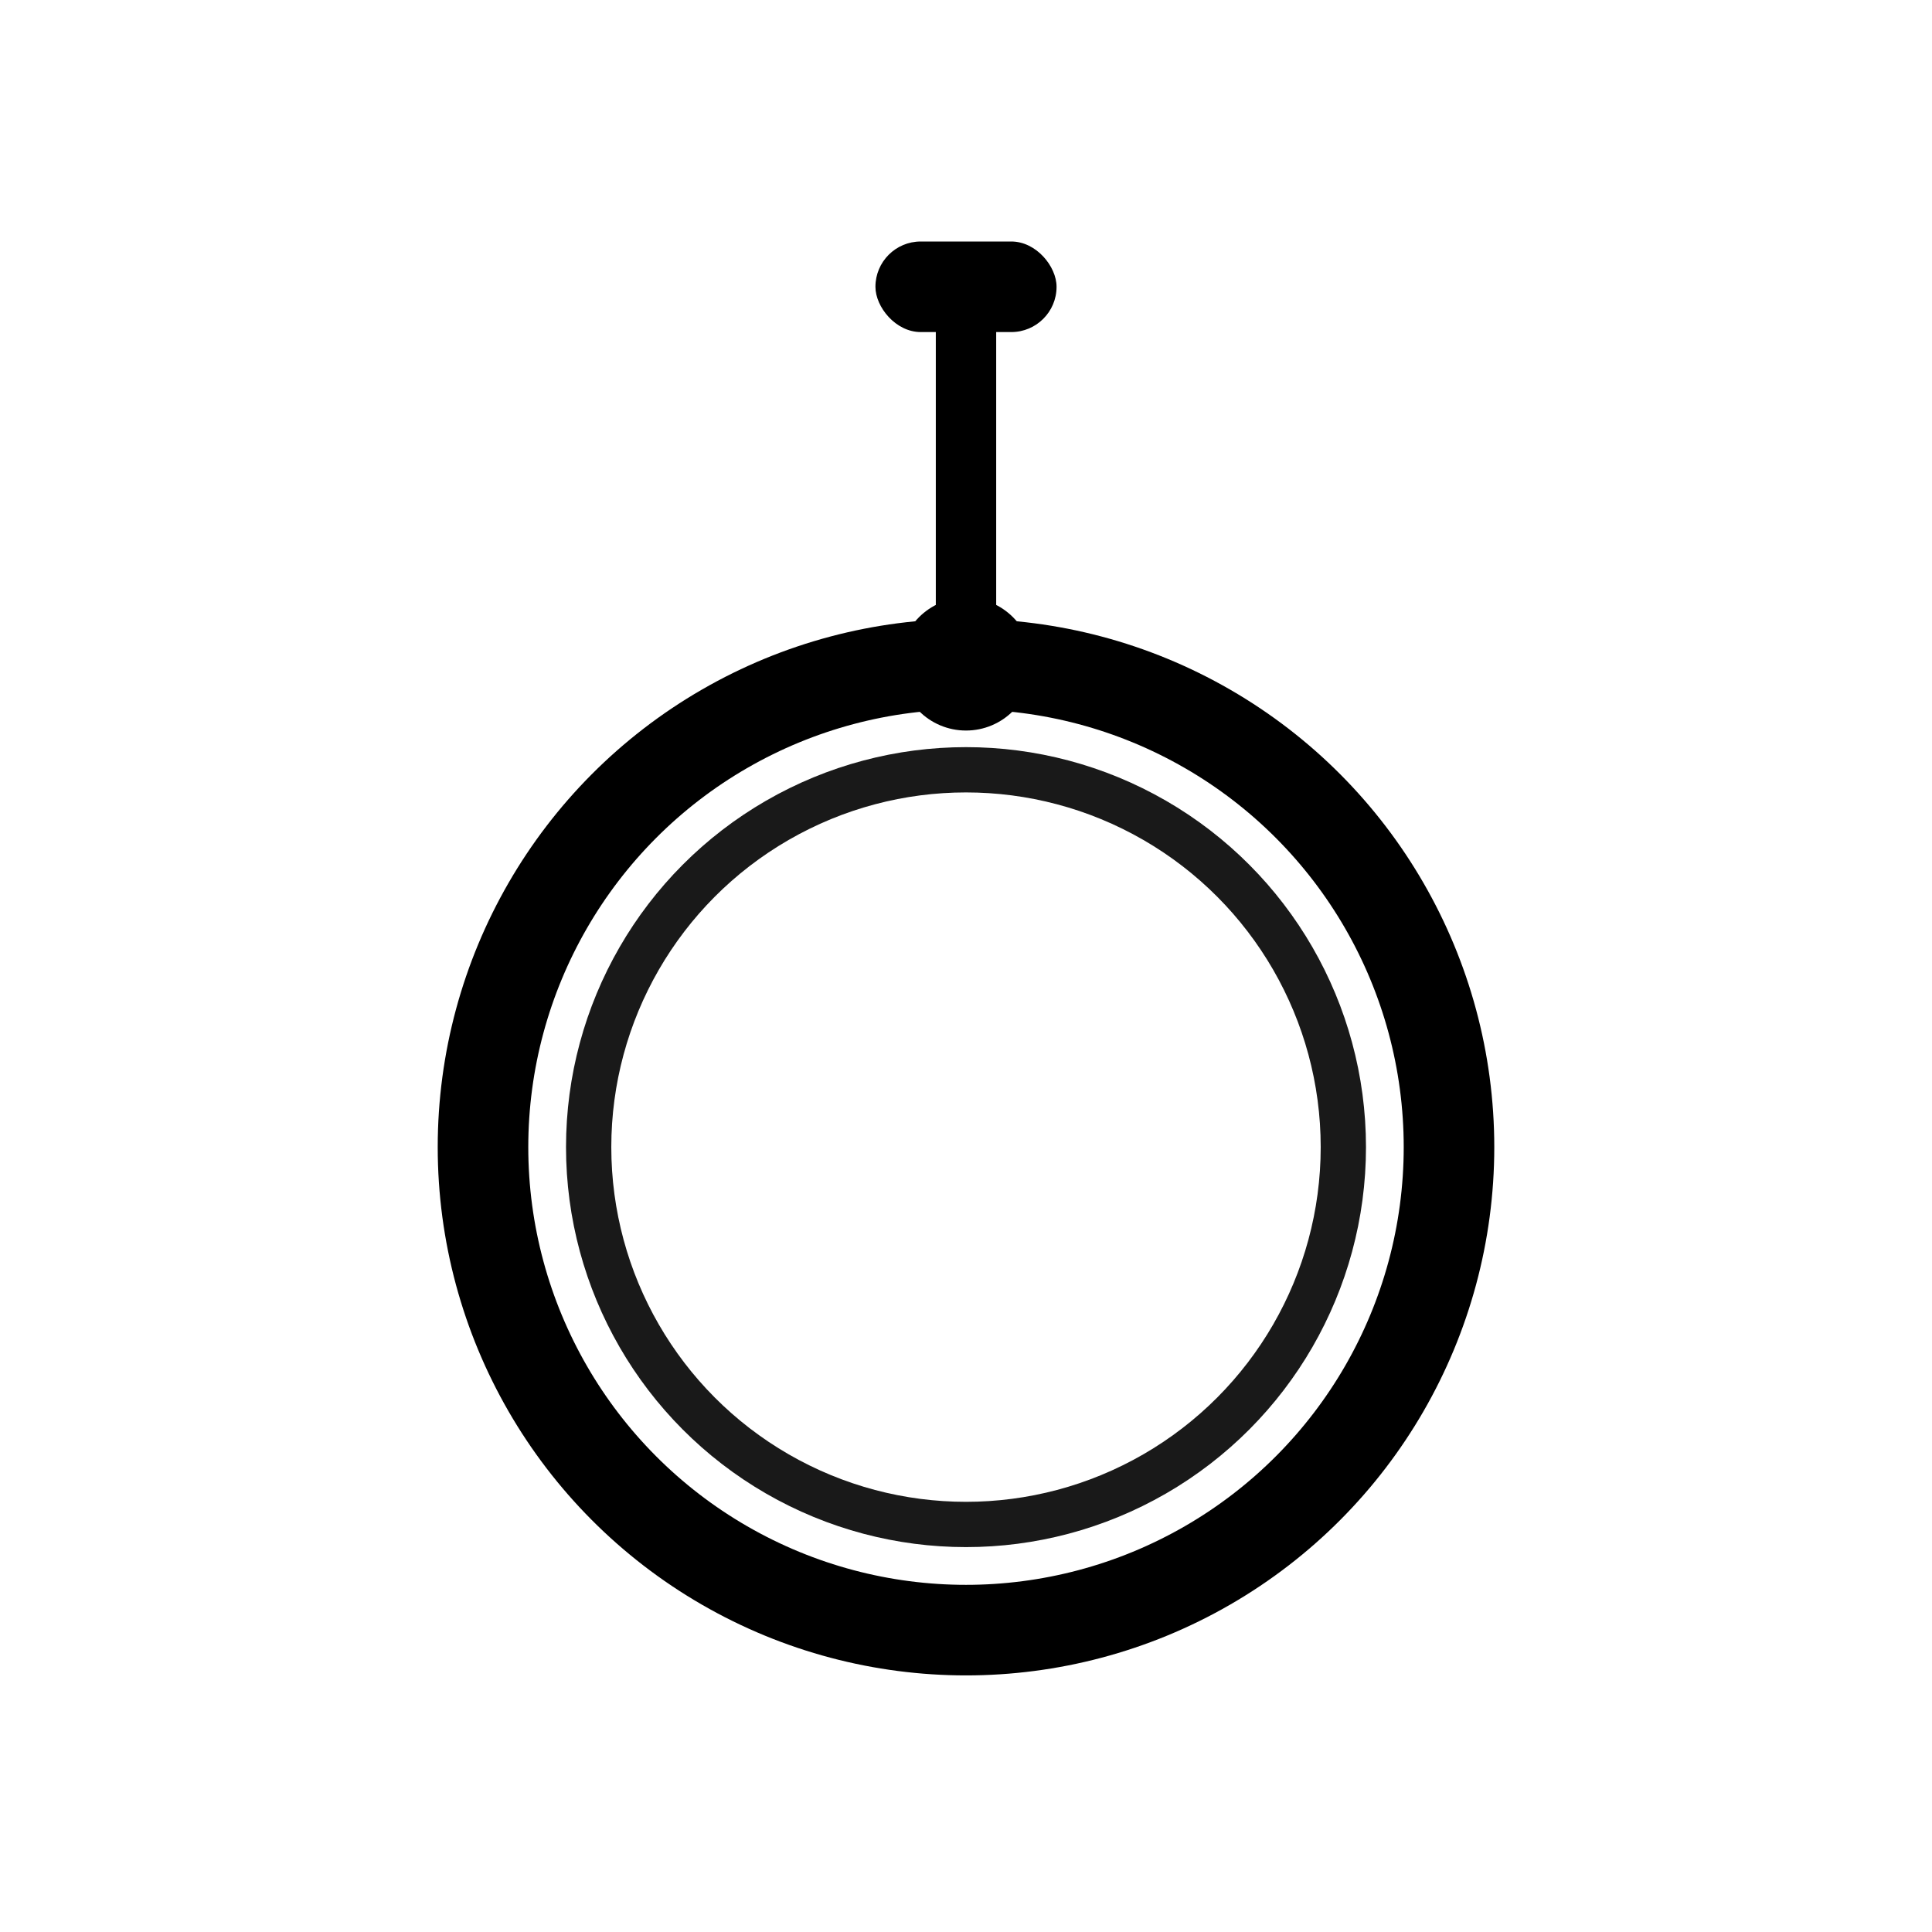 <?xml version="1.0" encoding="UTF-8"?> <svg xmlns="http://www.w3.org/2000/svg" width="64" height="64" viewBox="0 0 64 64" fill="none" role="img" aria-label="Plafonnier design - anneau"><rect x="29" y="8" width="6" height="3" rx="1.5" fill="#000"></rect><path d="M32 11 L32 22" stroke="#000" stroke-width="2" stroke-linecap="round"></path><circle cx="32" cy="38" r="16" stroke="#000" stroke-width="3" fill="none"></circle><circle cx="32" cy="38" r="12.5" stroke="#000" stroke-width="1.5" fill="none" opacity="0.9"></circle><circle cx="32" cy="22" r="2.2" fill="#000"></circle></svg> 